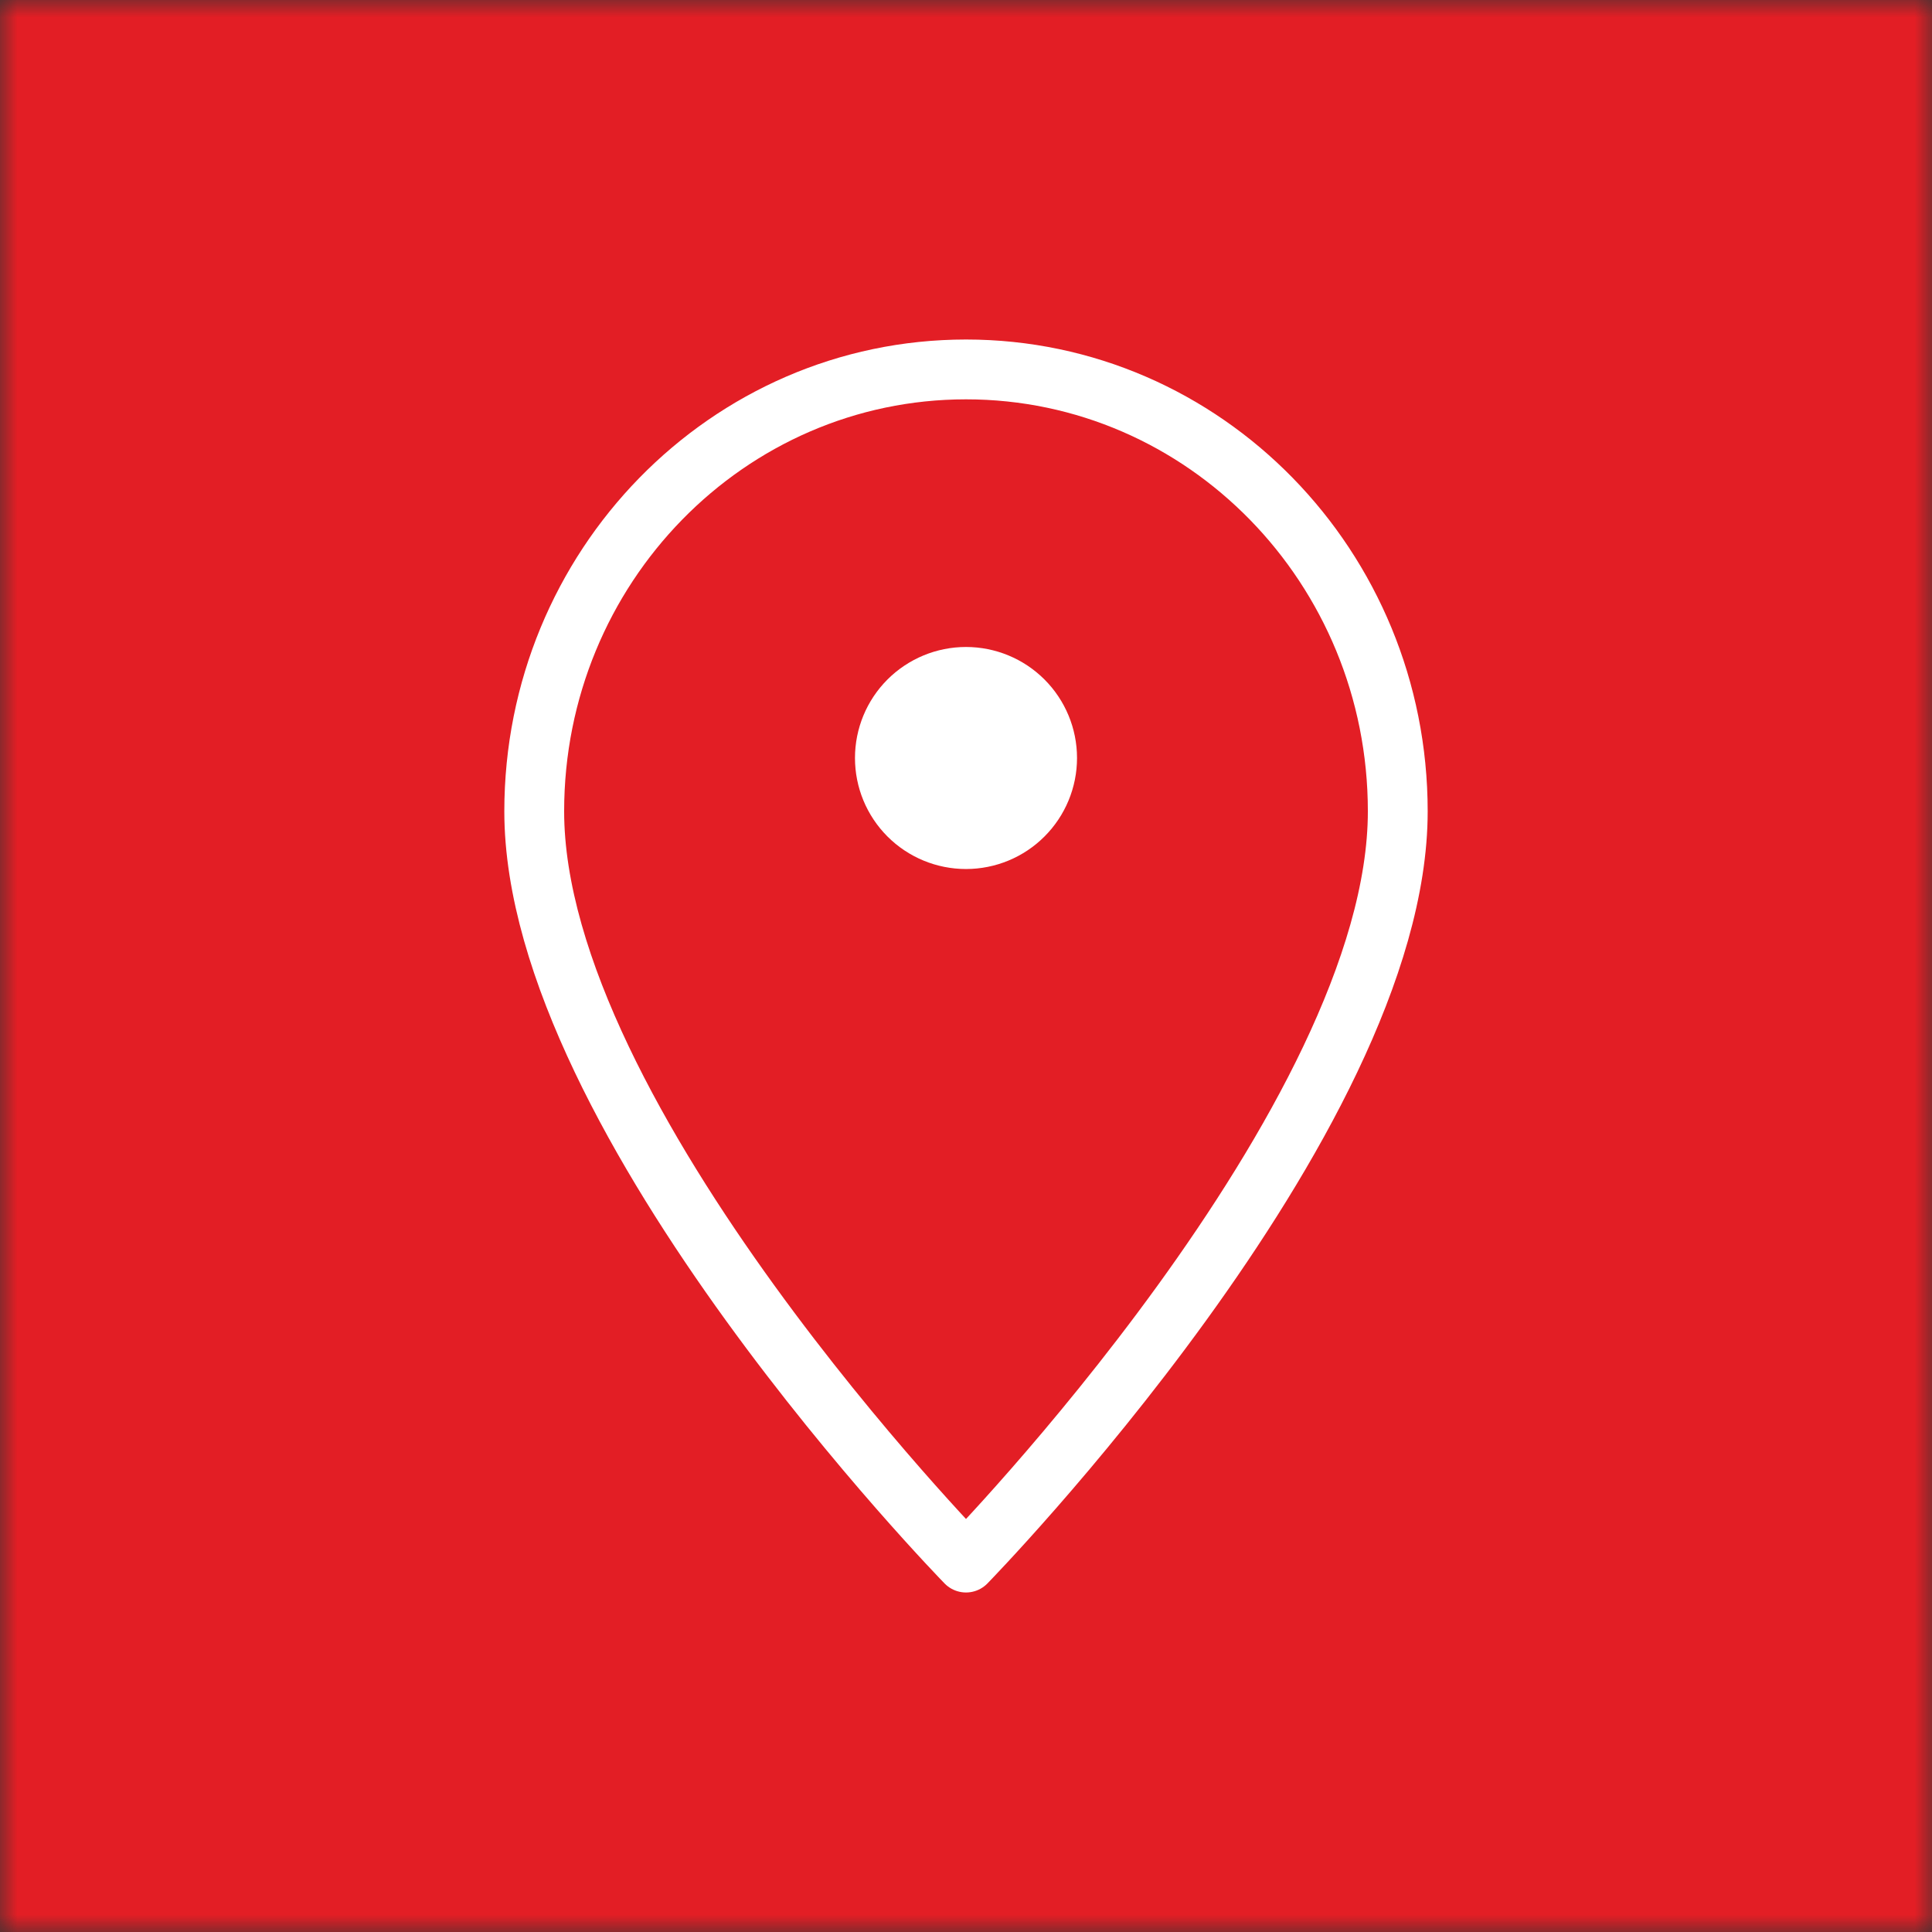 <svg width="56" height="56" viewBox="0 0 56 56" fill="none" xmlns="http://www.w3.org/2000/svg">
<rect x="0" y="0" width="56" height="56" fill="#333333" stroke="none"/>
<mask id="mask0_507_33" style="mask-type:luminance" maskUnits="userSpaceOnUse" x="0" y="0" width="56" height="56">
<path d="M56 0H0V56H56V0Z" fill="white"/>
</mask>
<g mask="url(#mask0_507_33)">
<path d="M56 0H0V56H56V0Z" fill="white"/>
<path d="M56 0H0V56H56V0Z" fill="#E31E25"/>
<path d="M26.862 20.833C27.164 20.532 27.573 20.362 28 20.362C28.426 20.362 28.836 20.532 29.137 20.833C29.439 21.135 29.609 21.544 29.609 21.971C29.609 22.398 29.439 22.807 29.137 23.109C28.836 23.411 28.426 23.58 28 23.58C27.573 23.58 27.164 23.411 26.862 23.109C26.56 22.807 26.391 22.398 26.391 21.971C26.391 21.544 26.56 21.135 26.862 20.833Z" stroke="white" stroke-width="3.218"/>
<path d="M40.515 23.516C40.515 16.439 34.912 10.708 28 10.708C21.088 10.708 15.485 16.443 15.485 23.516C15.485 32.484 28 45.292 28 45.292C28 45.292 40.515 32.484 40.515 23.516Z" stroke="white" stroke-width="1.734" stroke-linejoin="round"/>
</g>
</svg>
